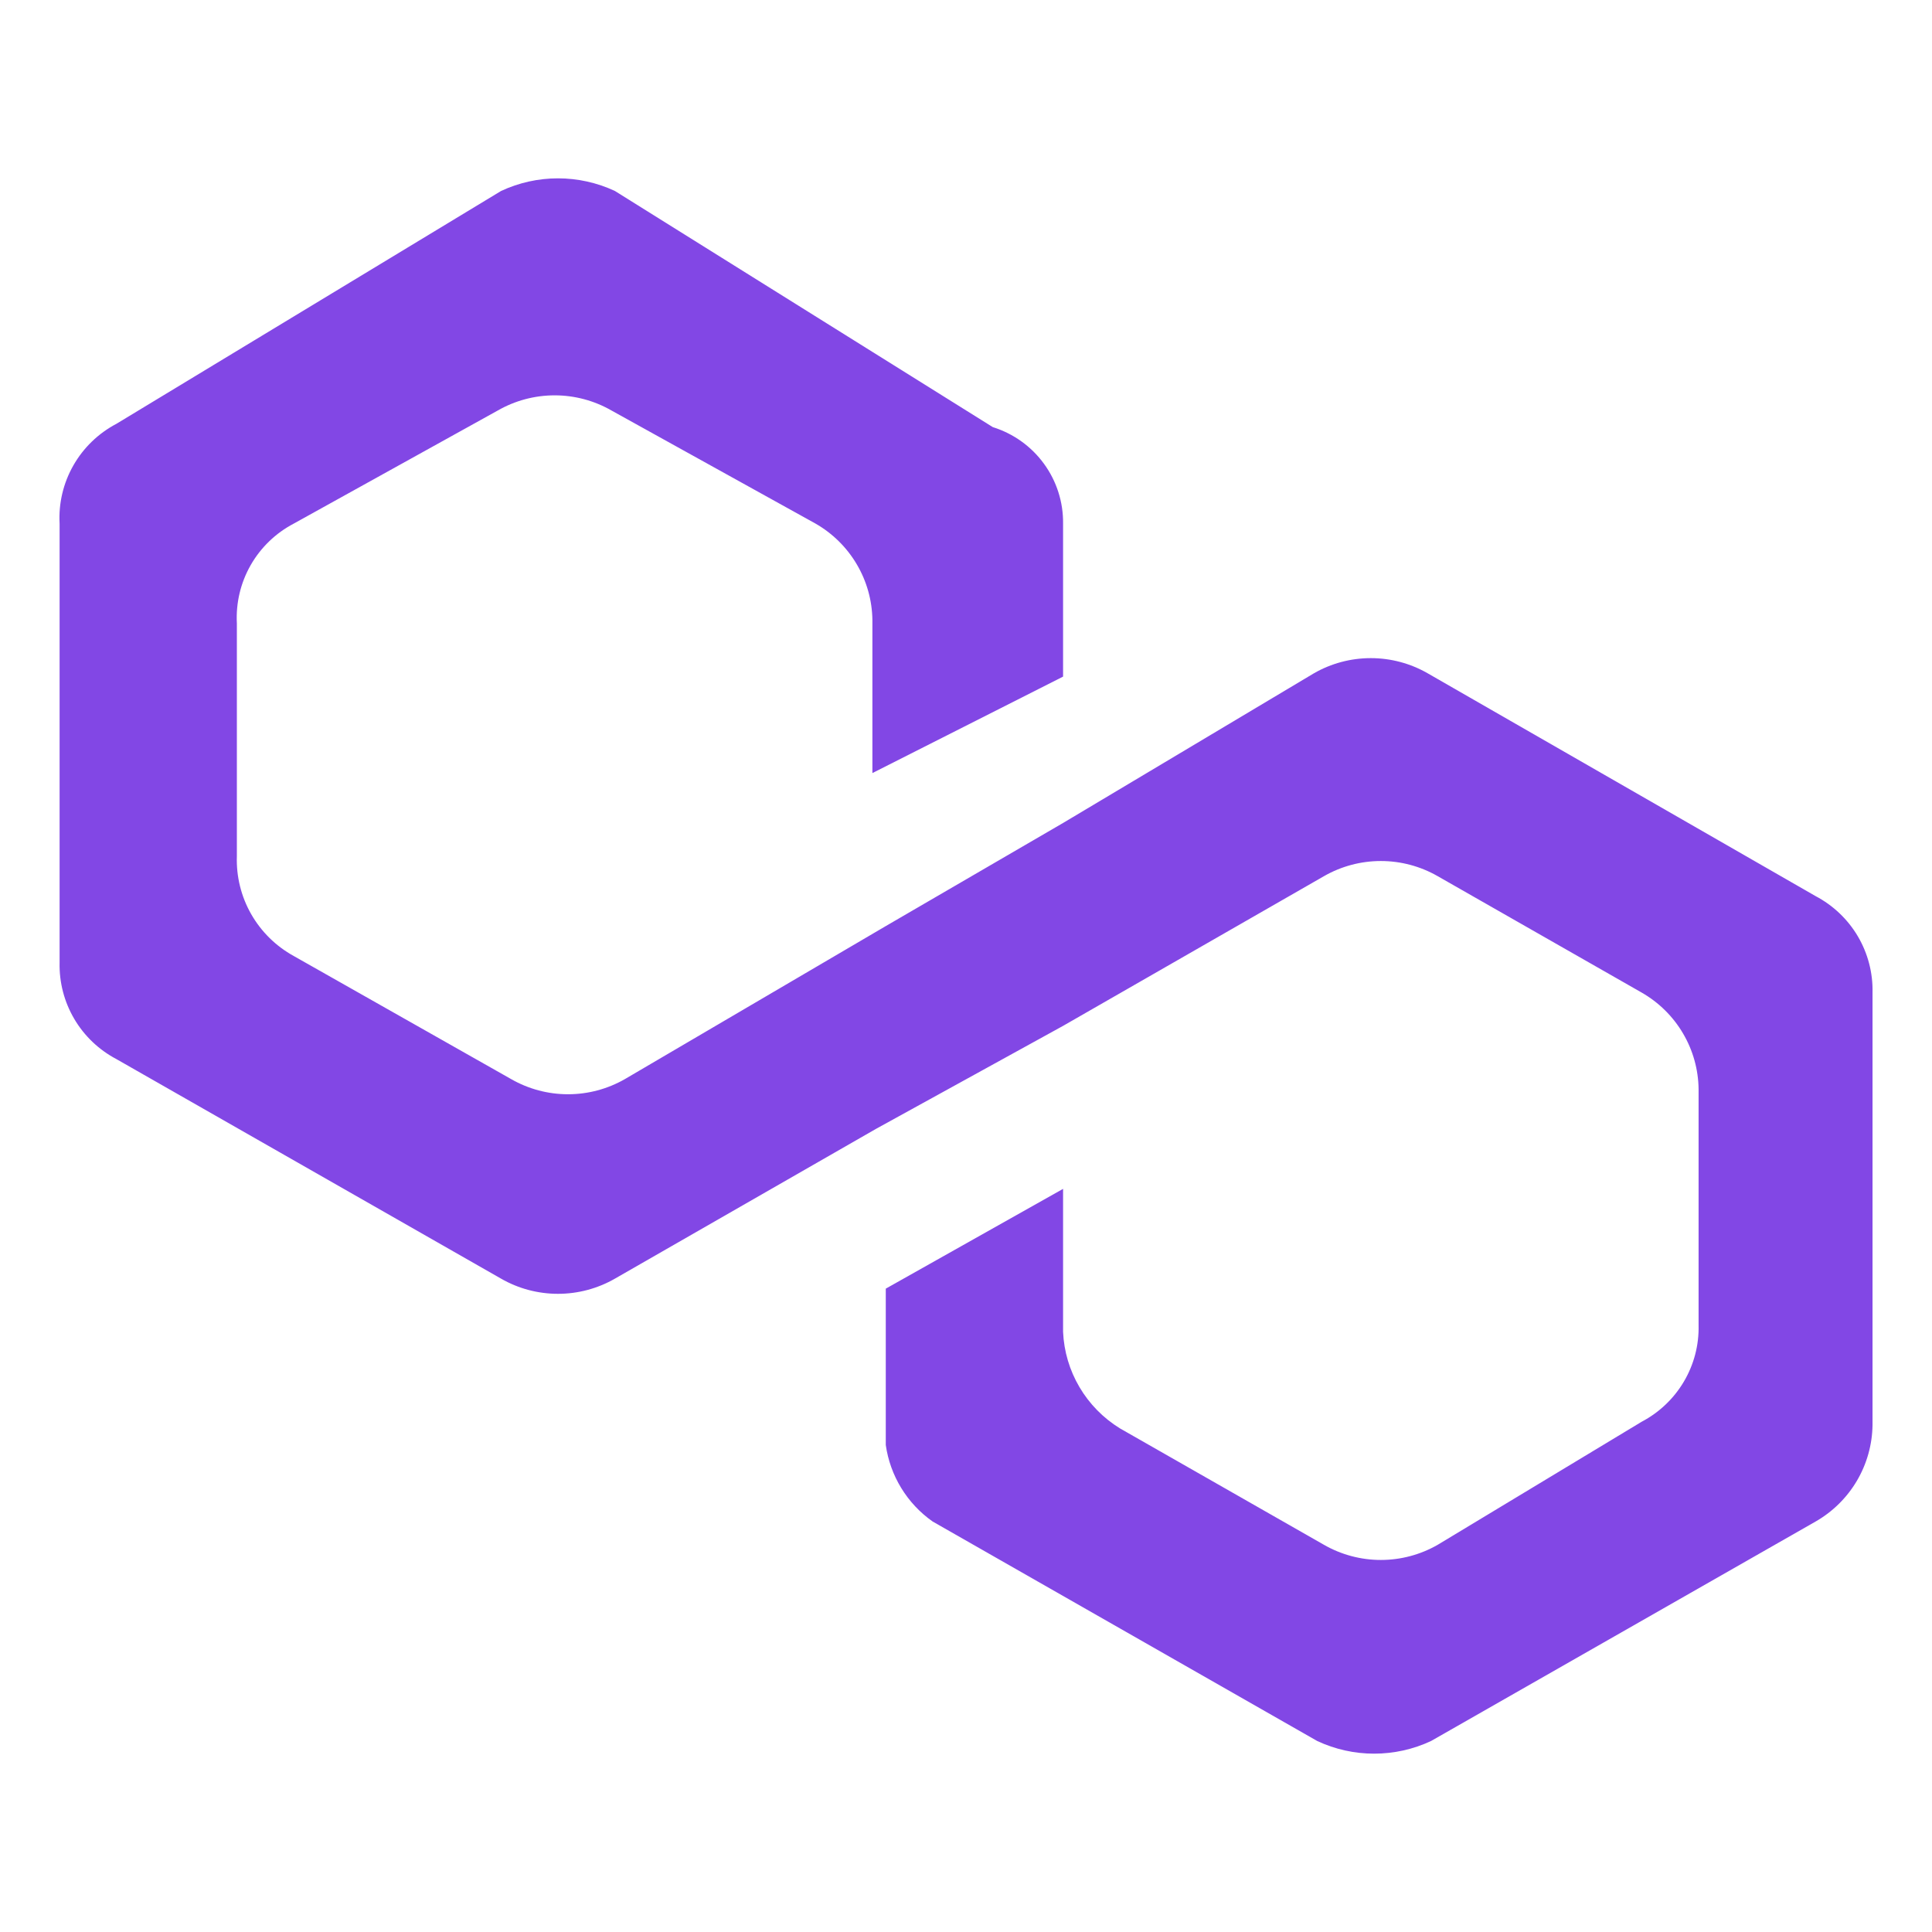 <svg width="65" height="65" viewBox="0 0 65 65" fill="none" xmlns="http://www.w3.org/2000/svg">
<path d="M48.032 22.652C47.45 22.318 46.791 22.142 46.119 22.142C45.447 22.142 44.787 22.318 44.206 22.652L35.766 27.688L29.801 31.157L21.024 36.305C20.442 36.639 19.782 36.815 19.11 36.815C18.439 36.815 17.779 36.639 17.197 36.305L9.883 32.164C9.283 31.834 8.788 31.346 8.45 30.754C8.112 30.161 7.946 29.487 7.969 28.807V20.973C7.933 20.29 8.093 19.611 8.432 19.016C8.771 18.421 9.275 17.935 9.883 17.616L16.747 13.811C17.329 13.477 17.989 13.301 18.66 13.301C19.332 13.301 19.992 13.477 20.573 13.811L27.438 17.616C28.012 17.945 28.491 18.418 28.826 18.987C29.162 19.556 29.342 20.202 29.351 20.861V26.009L35.766 22.764V17.616C35.775 16.894 35.55 16.188 35.124 15.604C34.699 15.019 34.095 14.587 33.402 14.37L20.686 6.424C20.087 6.145 19.434 6 18.773 6C18.111 6 17.458 6.145 16.86 6.424L3.918 14.258C3.31 14.578 2.807 15.064 2.468 15.659C2.129 16.254 1.968 16.933 2.005 17.616V32.388C1.99 33.052 2.161 33.708 2.499 34.281C2.836 34.854 3.328 35.322 3.918 35.633L16.86 43.02C17.441 43.354 18.101 43.529 18.773 43.529C19.444 43.529 20.104 43.354 20.686 43.02L29.464 37.984L35.766 34.514L44.543 29.478C45.125 29.144 45.785 28.968 46.456 28.968C47.128 28.968 47.788 29.144 48.37 29.478L55.234 33.395C55.809 33.725 56.287 34.197 56.622 34.766C56.958 35.335 57.139 35.981 57.147 36.641V44.586C57.163 45.251 56.992 45.906 56.654 46.479C56.316 47.052 55.824 47.521 55.234 47.832L48.37 51.973C47.788 52.307 47.128 52.483 46.456 52.483C45.785 52.483 45.125 52.307 44.543 51.973L37.679 48.056C37.118 47.71 36.651 47.234 36.318 46.669C35.984 46.103 35.795 45.465 35.766 44.81V39.998L29.801 43.355V48.615C29.874 49.128 30.051 49.621 30.322 50.064C30.593 50.507 30.952 50.89 31.377 51.189L44.318 58.575C44.917 58.855 45.57 59 46.231 59C46.893 59 47.546 58.855 48.145 58.575L61.086 51.189C61.66 50.86 62.139 50.387 62.474 49.818C62.809 49.249 62.99 48.603 62.999 47.944V33.395C63.014 32.731 62.843 32.076 62.506 31.503C62.168 30.93 61.676 30.461 61.086 30.15L48.032 22.652Z" fill="#8247E5"/>
</svg>
